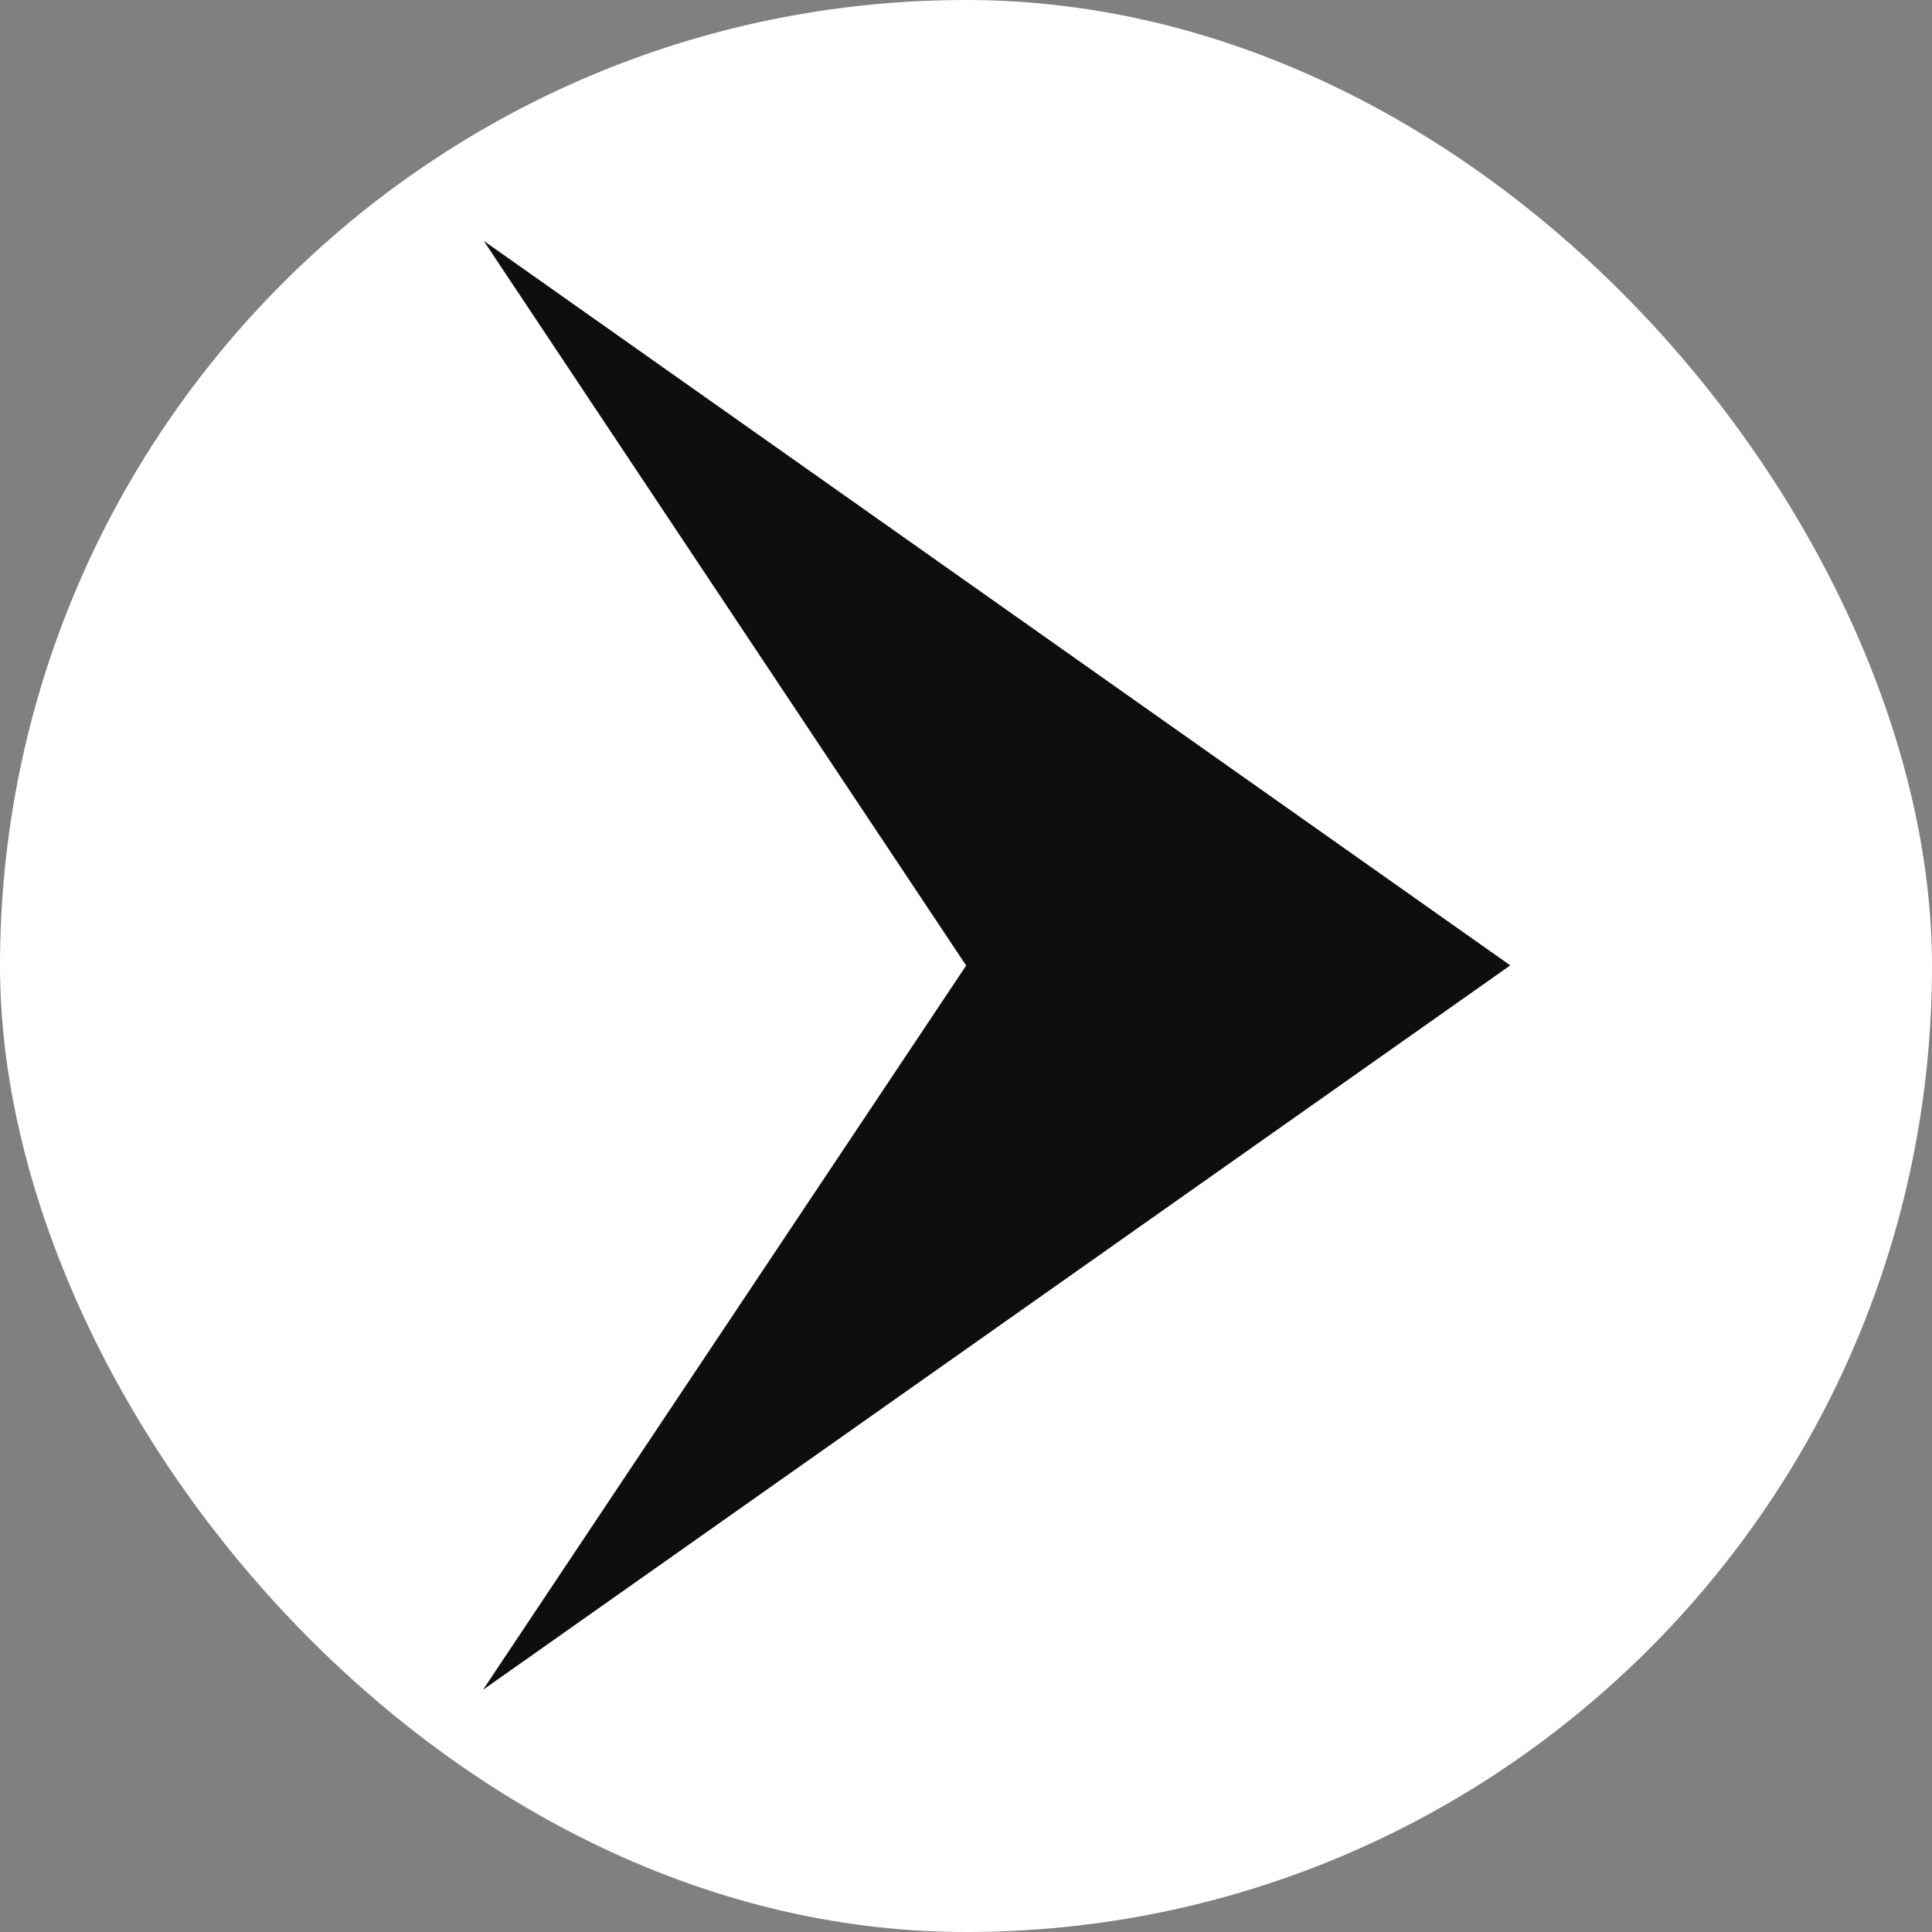 <svg xmlns="http://www.w3.org/2000/svg" width="25" height="25" fill="none"><rect width="100%" height="100%" fill="#808080" stroke="none"/><rect width="25" height="25" x="25" y="25" fill="#fff" rx="12.5" transform="rotate(-180 25 25)"/><path fill="#0E0E0E" d="M19.543 12.492 6.259 3.116l6.243 9.378-6.252 9.372z"/></svg>